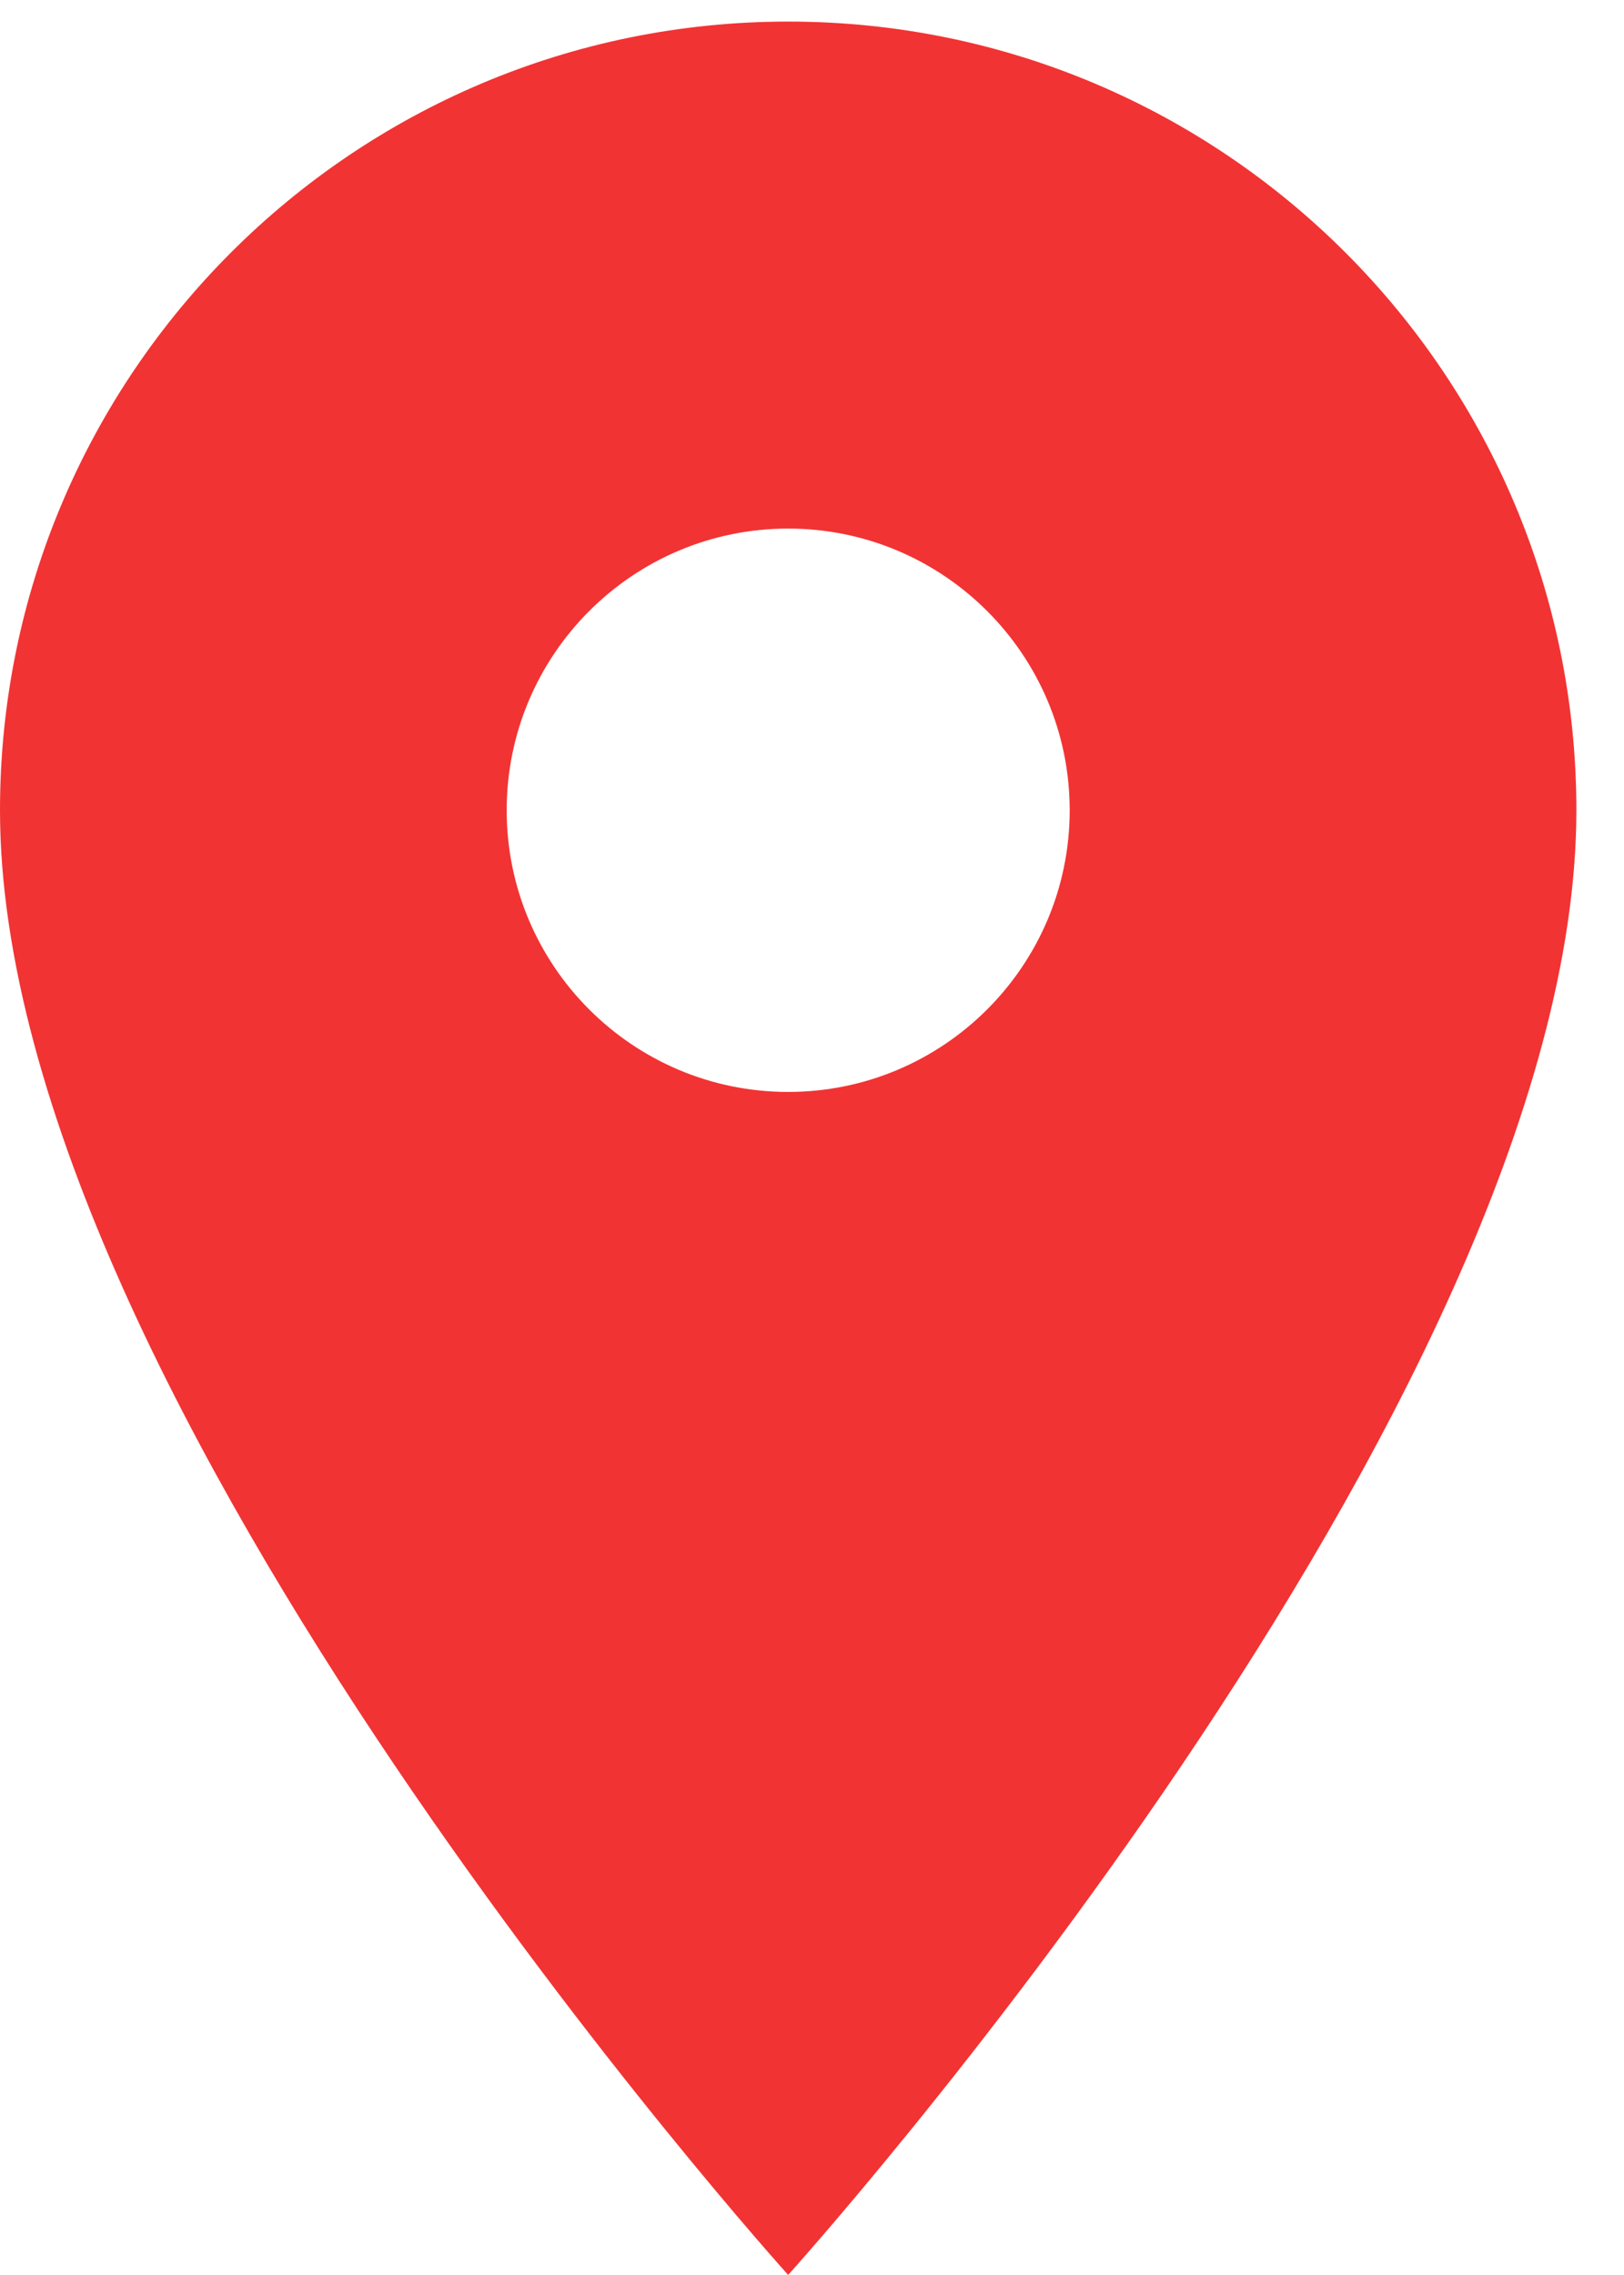 <?xml version="1.0" encoding="UTF-8"?> <svg xmlns="http://www.w3.org/2000/svg" width="25" height="35" viewBox="0 0 25 35" fill="none"> <path d="M12.133 0.332C5.434 0.332 0 5.766 0 12.466C0 21.566 12.133 34.999 12.133 34.999C12.133 34.999 24.267 21.566 24.267 12.466C24.267 5.766 18.833 0.332 12.133 0.332ZM12.133 16.799C9.741 16.799 7.8 14.858 7.8 12.466C7.8 10.073 9.741 8.132 12.133 8.132C14.525 8.132 16.467 10.073 16.467 12.466C16.467 14.857 14.525 16.799 12.133 16.799Z" fill="#F23333"></path> </svg> 